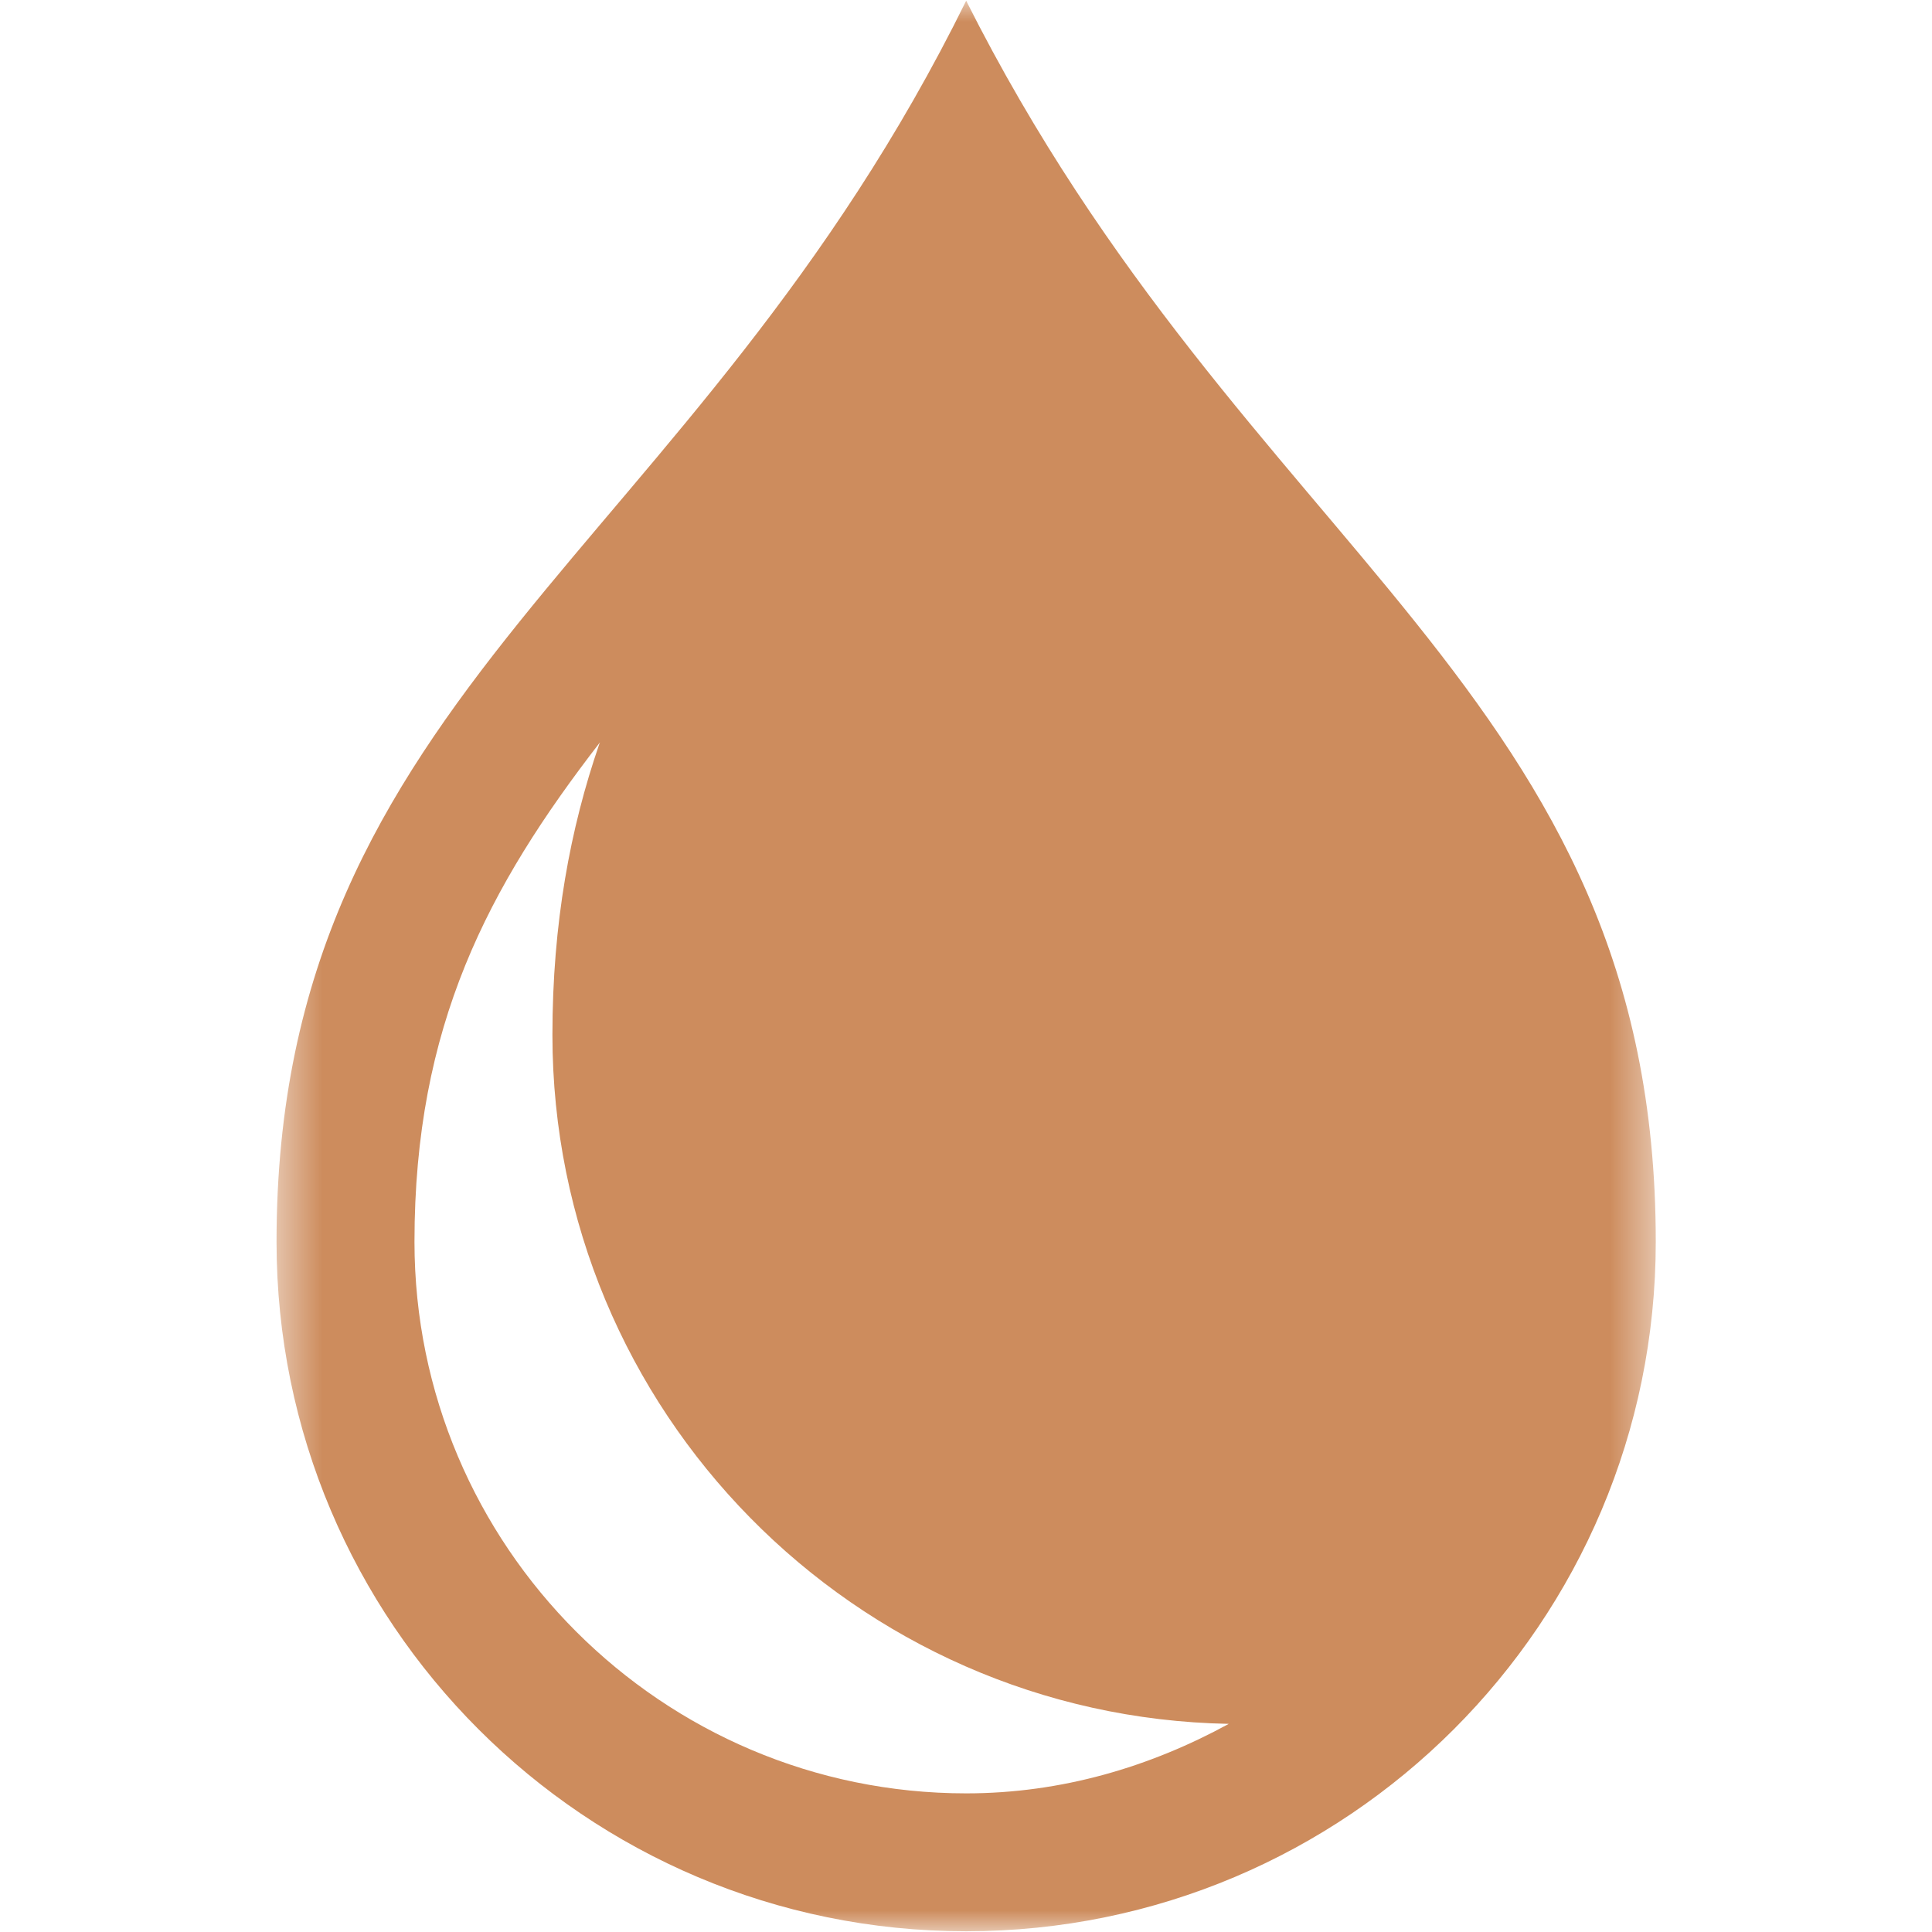 <?xml version="1.0" encoding="UTF-8"?> <svg xmlns="http://www.w3.org/2000/svg" width="45" height="45" viewBox="0 0 45 45" fill="none"><g clip-path="url(#clip0_72_904)"><mask id="mask0_72_904" style="mask-type:luminance" maskUnits="userSpaceOnUse" x="6" y="0" width="33" height="45"><path d="M6.441 0H38.566V45H6.441V0Z" fill="white"></path></mask><g mask="url(#mask0_72_904)"><path d="M22.504 0.017C16.146 12.932 6.441 16.076 6.441 28.924C6.441 37.792 13.634 44.983 22.504 44.983C31.374 44.983 38.566 37.792 38.566 28.924C38.566 16.076 28.997 12.932 22.504 0.017ZM9.654 28.924C9.654 23.894 11.363 20.669 13.975 17.29C13.972 17.303 13.962 17.316 13.959 17.329C13.284 19.288 12.867 21.504 12.867 24.106C12.867 32.864 19.905 39.992 28.621 40.152C26.793 41.151 24.73 41.771 22.504 41.771C15.417 41.771 9.654 36.009 9.654 28.924Z" fill="#CD8C5D"></path></g></g><defs><clipPath id="clip0_72_904"><rect width="45" height="45" fill="white"></rect></clipPath></defs></svg> 